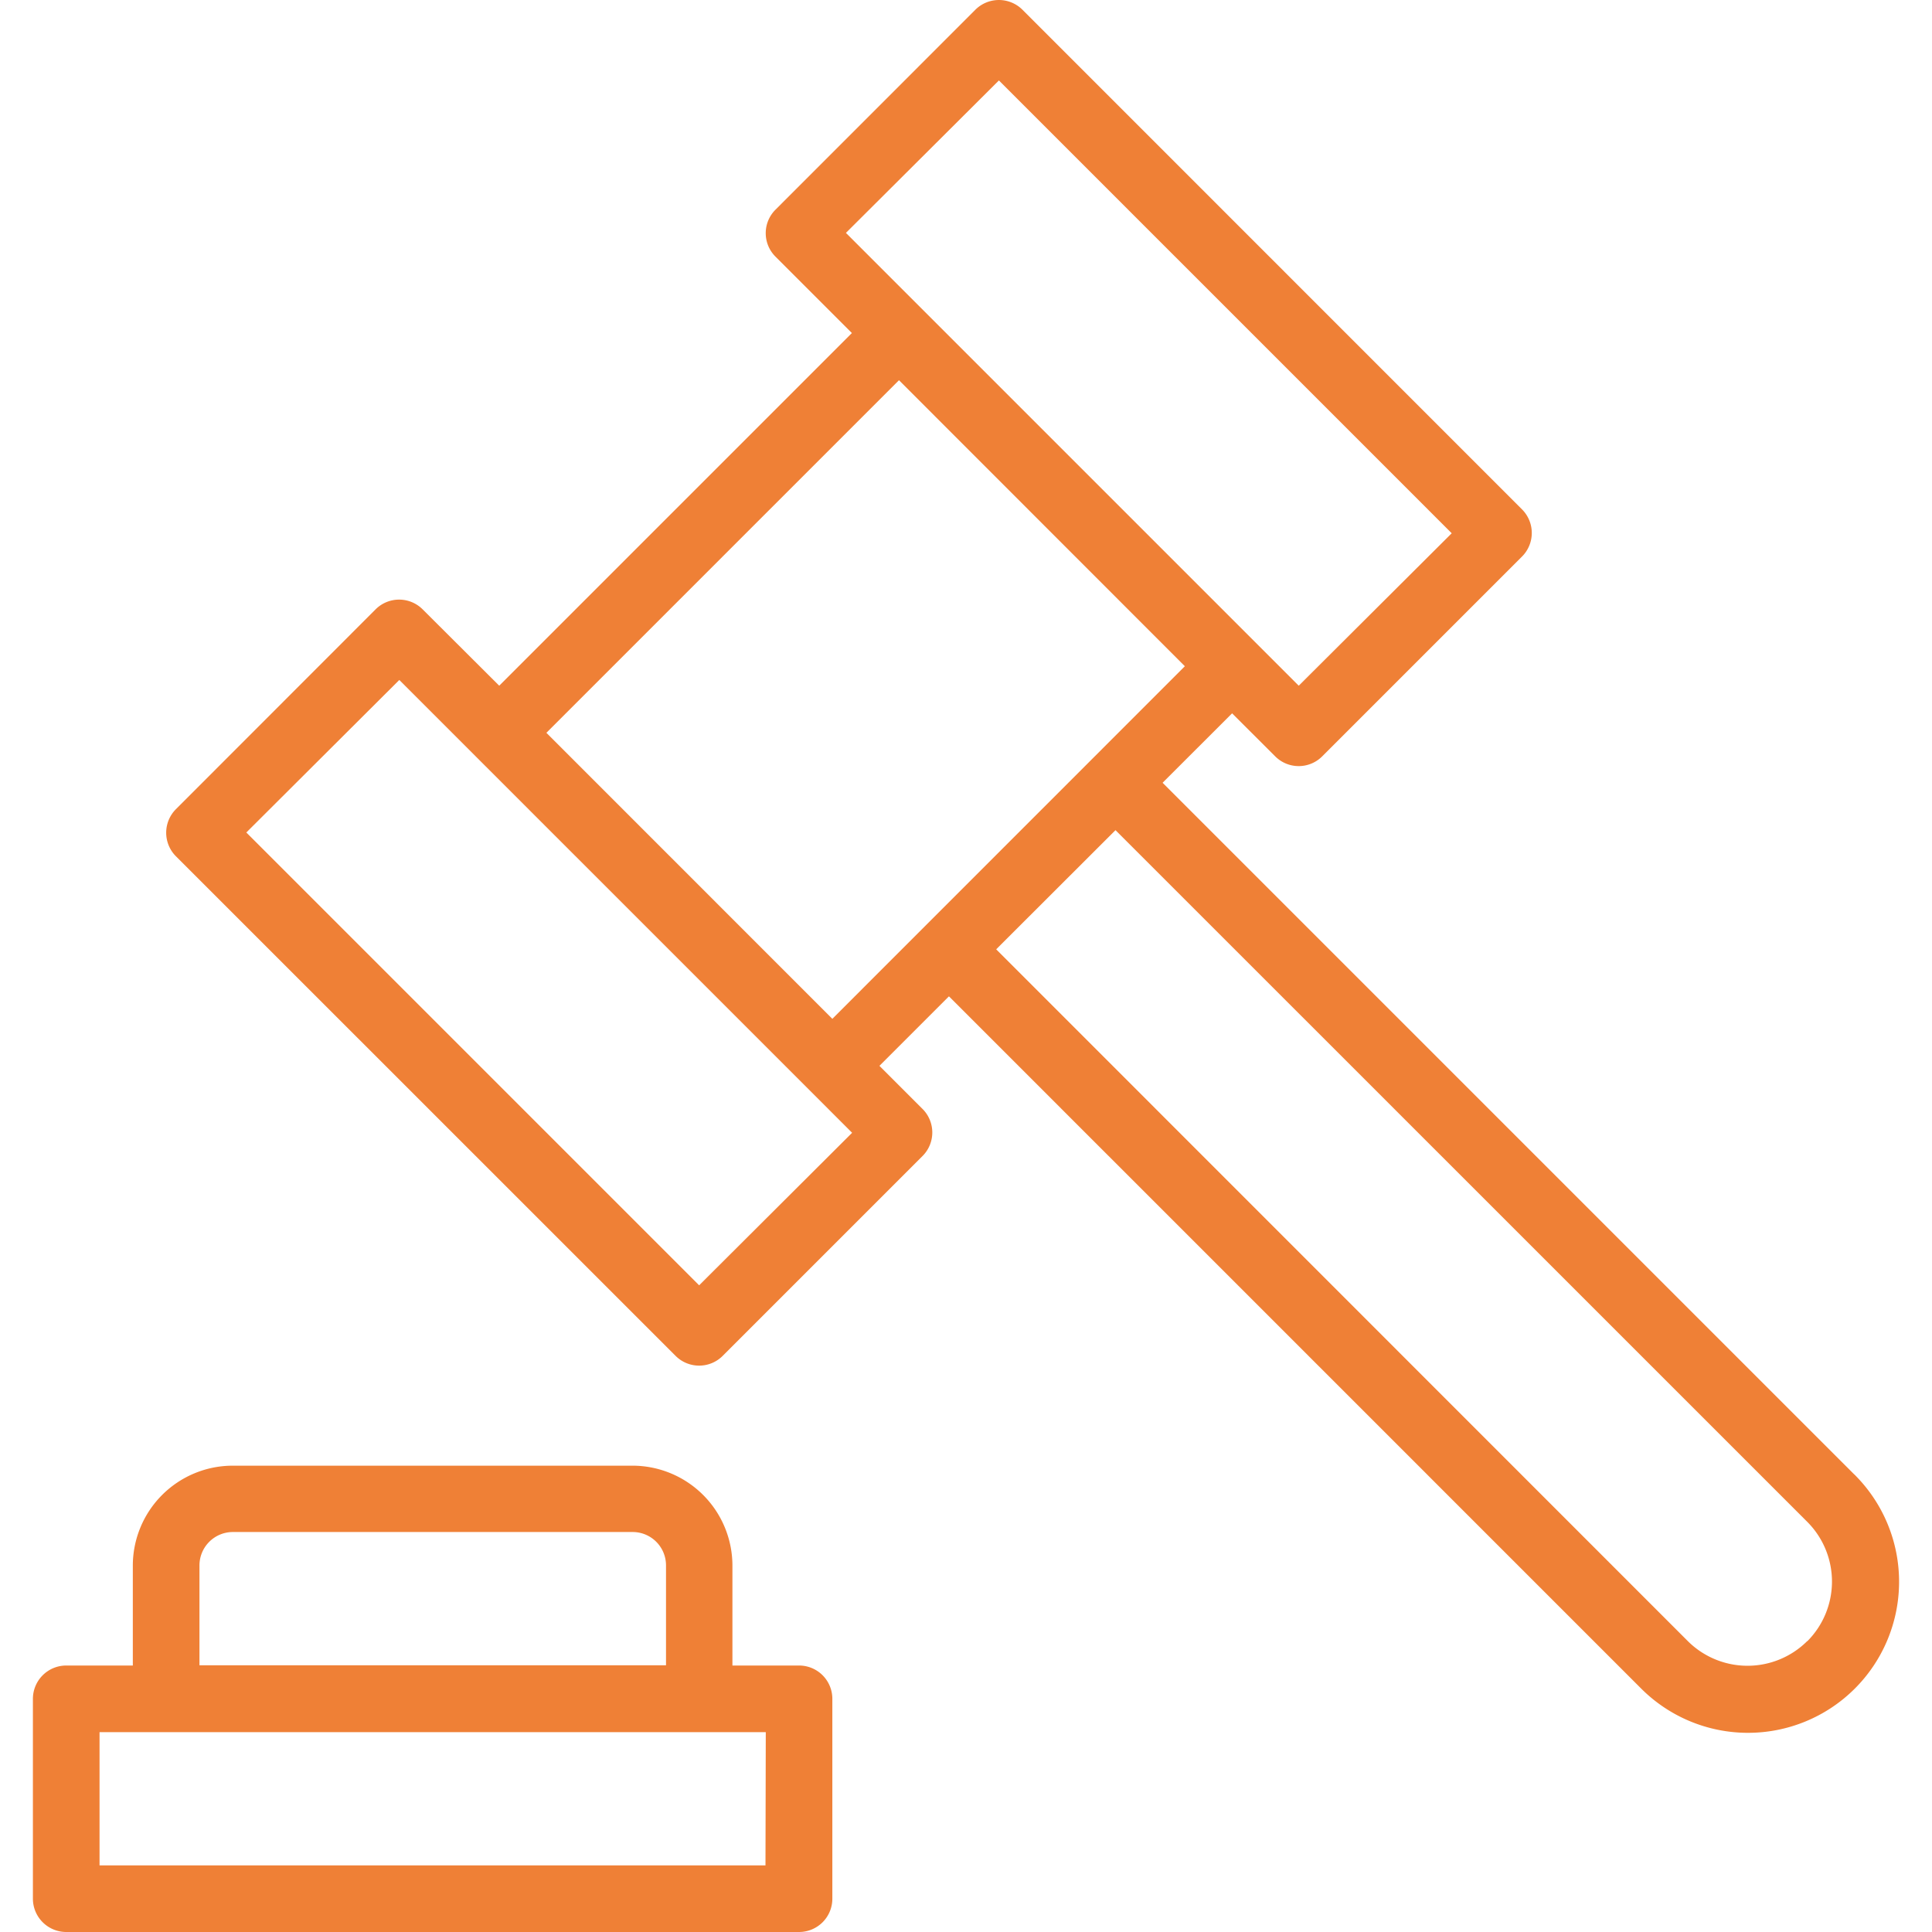 <svg xmlns="http://www.w3.org/2000/svg" id="Layer_1" data-name="Layer 1" width="256" height="256" viewBox="0 0 256 256"><rect width="256" height="256" style="fill:none"></rect><g id="Auction"><path d="M245.71,195.38l-91.66-91.66,9.21-9.2,5.71,5.7a4.4,4.4,0,0,0,6.23,0h0l26.48-26.48a4.42,4.42,0,0,0,0-6.24h0L135.48,1.29a4.42,4.42,0,0,0-6.24,0h0L102.76,27.78a4.39,4.39,0,0,0,0,6.23h0l10.12,10.12L66.15,90.86,56,80.74a4.41,4.41,0,0,0-6.23,0h0L23.31,107.22a4.42,4.42,0,0,0,0,6.24h0l66.21,66.2a4.41,4.41,0,0,0,6.24,0h0l26.48-26.48a4.41,4.41,0,0,0,0-6.24h0l-5.71-5.71,9.21-9.21,91.66,91.66a20,20,0,0,0,28.44-28.18l-.13-.13ZM132.36,10.66l60,60L172.09,90.86l-60-60ZM92.64,170.31l-60-60L52.91,90.1l60,60ZM72.4,97.1l46.72-46.72L157,88.28,110.29,135ZM239.47,217.45a11.21,11.21,0,0,1-15.83,0L132,125.79,147.81,110l91.66,91.65a11.2,11.2,0,0,1,0,15.83Z" style="fill:#ef8036"></path><path d="M105.88,220.69H97.05V207.45a13.25,13.25,0,0,0-13.24-13.24h-53A13.25,13.25,0,0,0,17.6,207.45v13.24H8.78a4.42,4.42,0,0,0-4.42,4.41v26.49A4.42,4.42,0,0,0,8.78,256h97.1a4.41,4.41,0,0,0,4.41-4.41V225.1A4.41,4.41,0,0,0,105.88,220.69ZM26.43,207.45A4.43,4.43,0,0,1,30.84,203h53a4.42,4.42,0,0,1,4.41,4.42v13.24H26.43Zm75,39.72H13.19V229.52h88.28Z" style="fill:#ef8036"></path></g></svg>